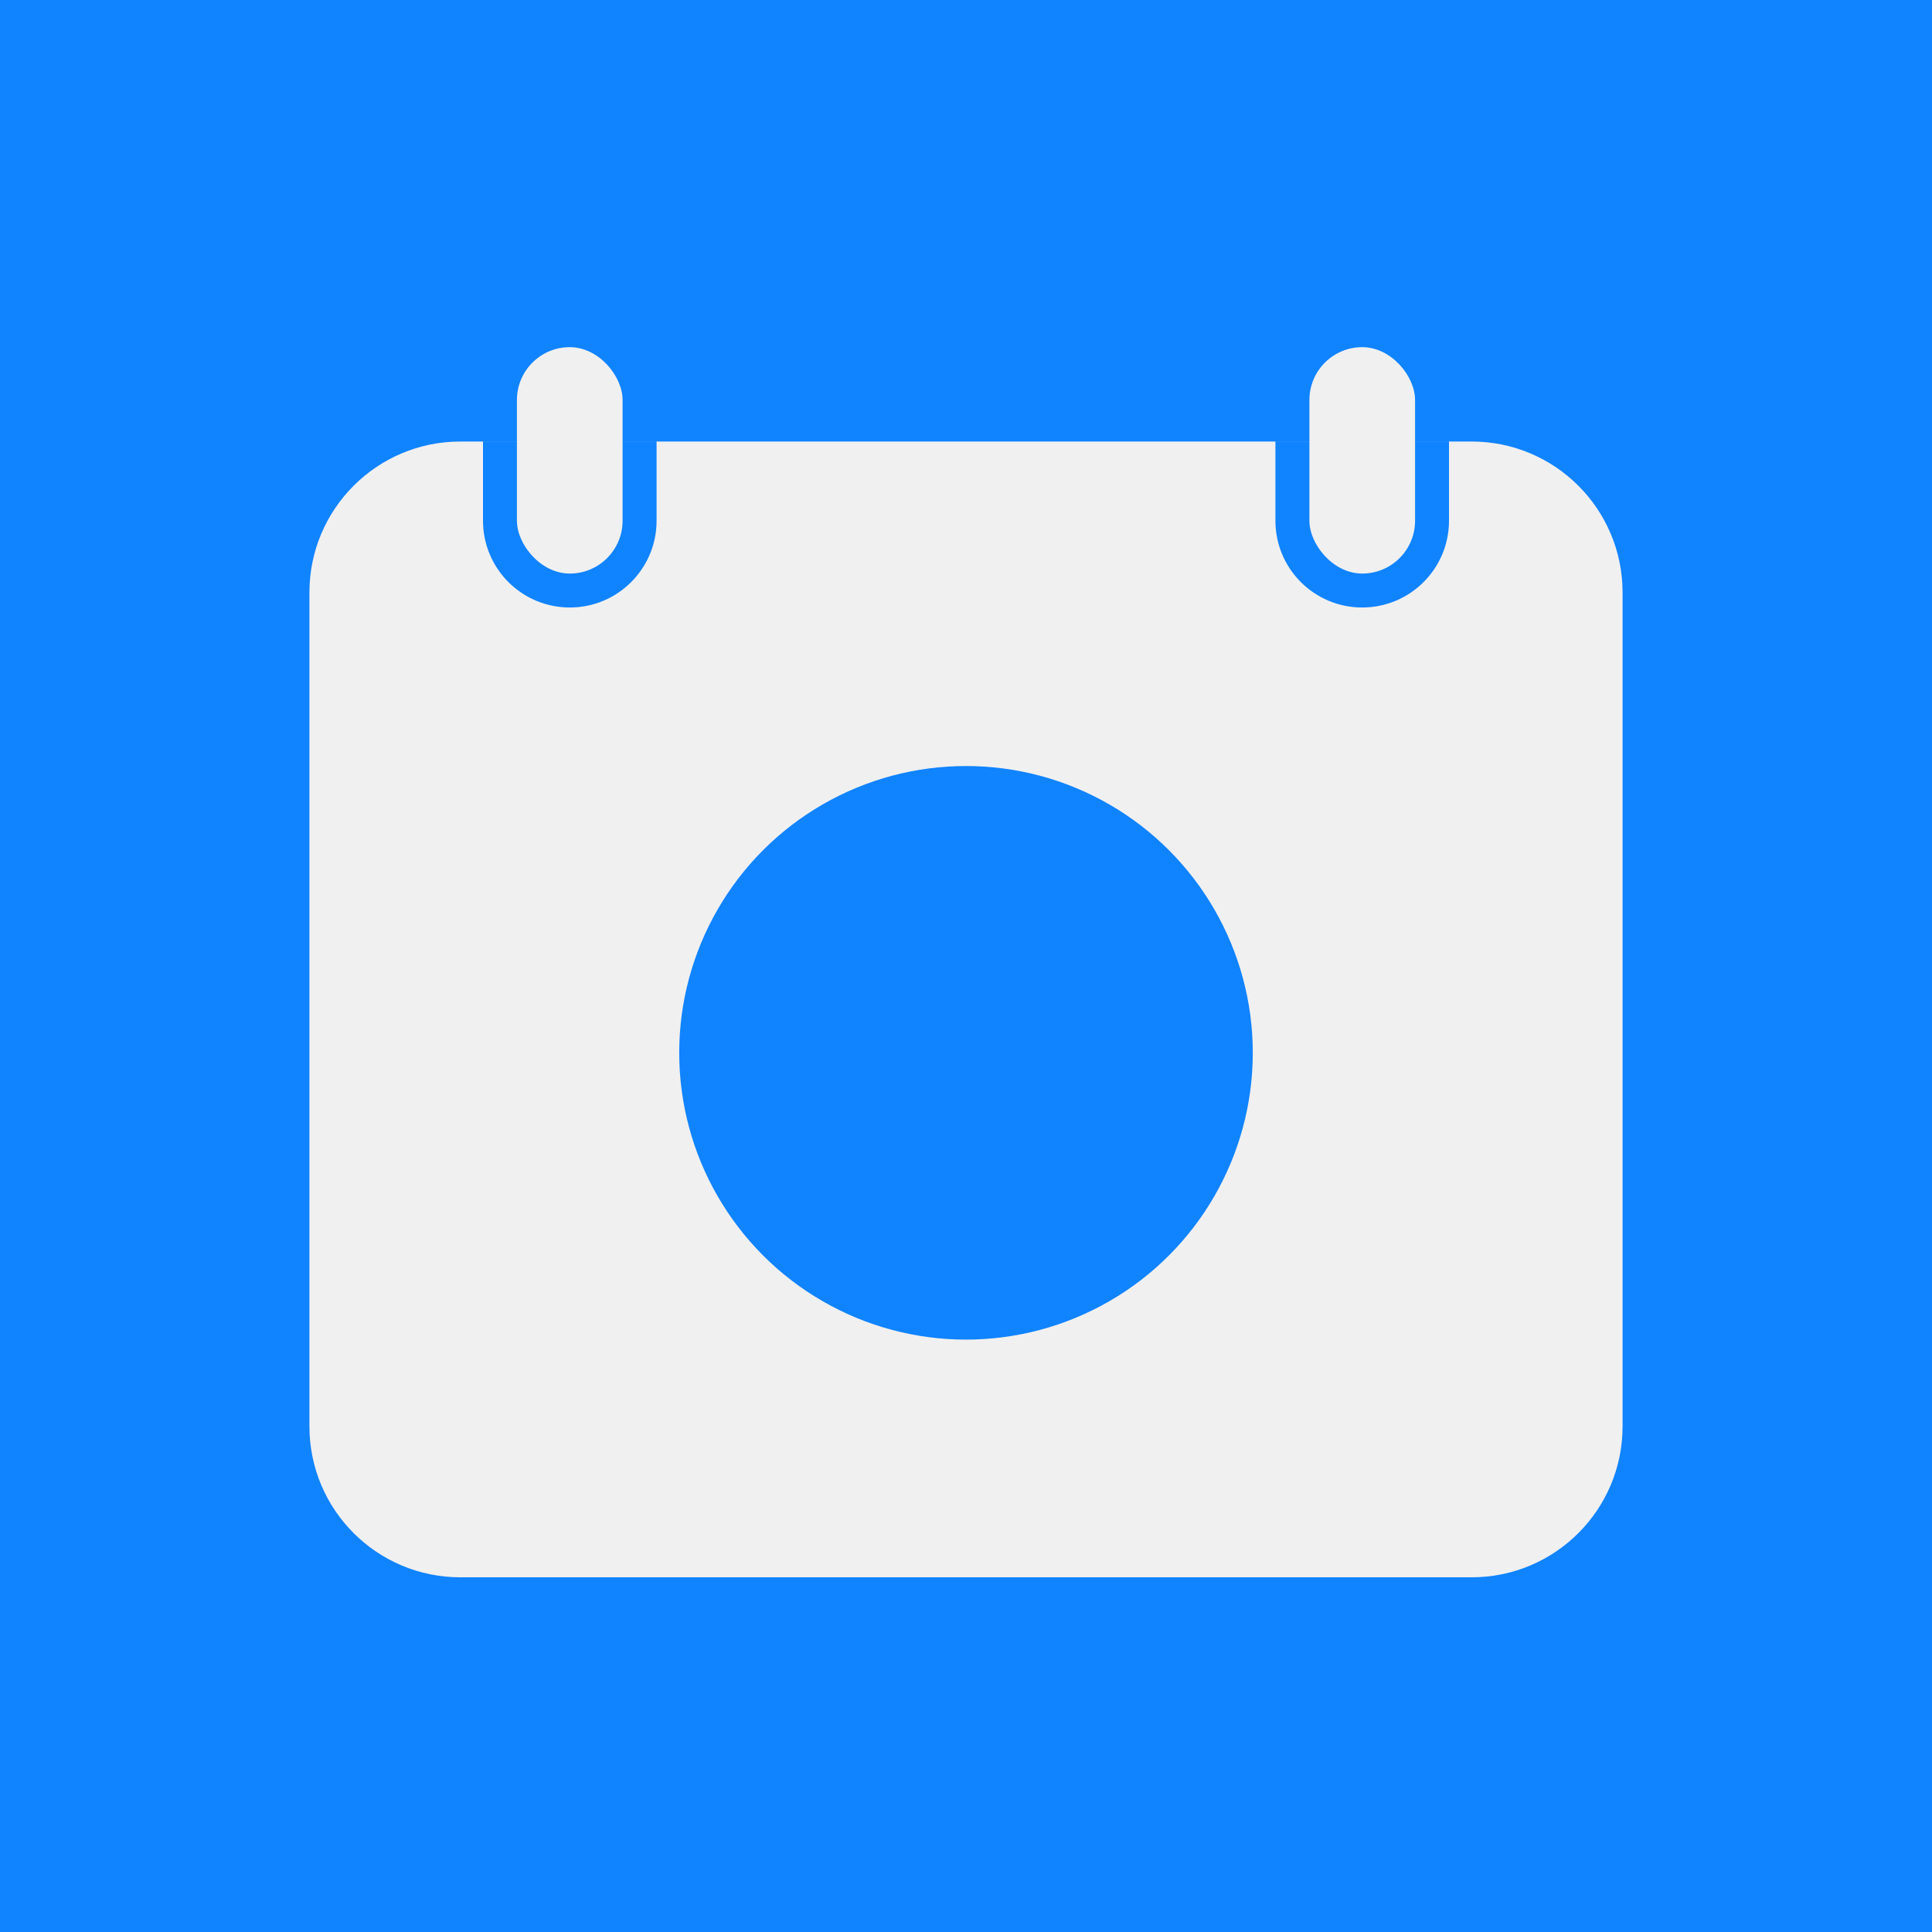 <svg width="32" height="32" viewBox="0 0 32 32" fill="none" xmlns="http://www.w3.org/2000/svg">
<rect width="32" height="32" fill="#1083FF"/>
<path d="M8 8.625C8 9.419 8.644 10.062 9.438 10.062C10.231 10.062 10.875 9.419 10.875 8.625V7.313H21.125V8.625C21.125 9.419 21.769 10.062 22.562 10.062C23.356 10.062 24 9.419 24 8.625V7.313H24.375C25.756 7.313 26.875 8.433 26.875 9.813V23.625C26.875 25.006 25.756 26.125 24.375 26.125H7.625C6.244 26.125 5.125 25.006 5.125 23.625V9.813C5.125 8.433 6.244 7.313 7.625 7.313H8V8.625ZM24 7.313H21.125V7.312H24V7.313ZM10.875 7.313H8V7.312H10.875V7.313Z" fill="#F0F0F0"/>
<rect x="8.562" y="5.75" width="1.75" height="3.75" rx="0.875" fill="#F0F0F0"/>
<rect x="21.688" y="5.75" width="1.75" height="3.75" rx="0.875" fill="#F0F0F0"/>
<circle cx="16" cy="17.438" r="4.75" fill="#1083FF"/>
</svg>
